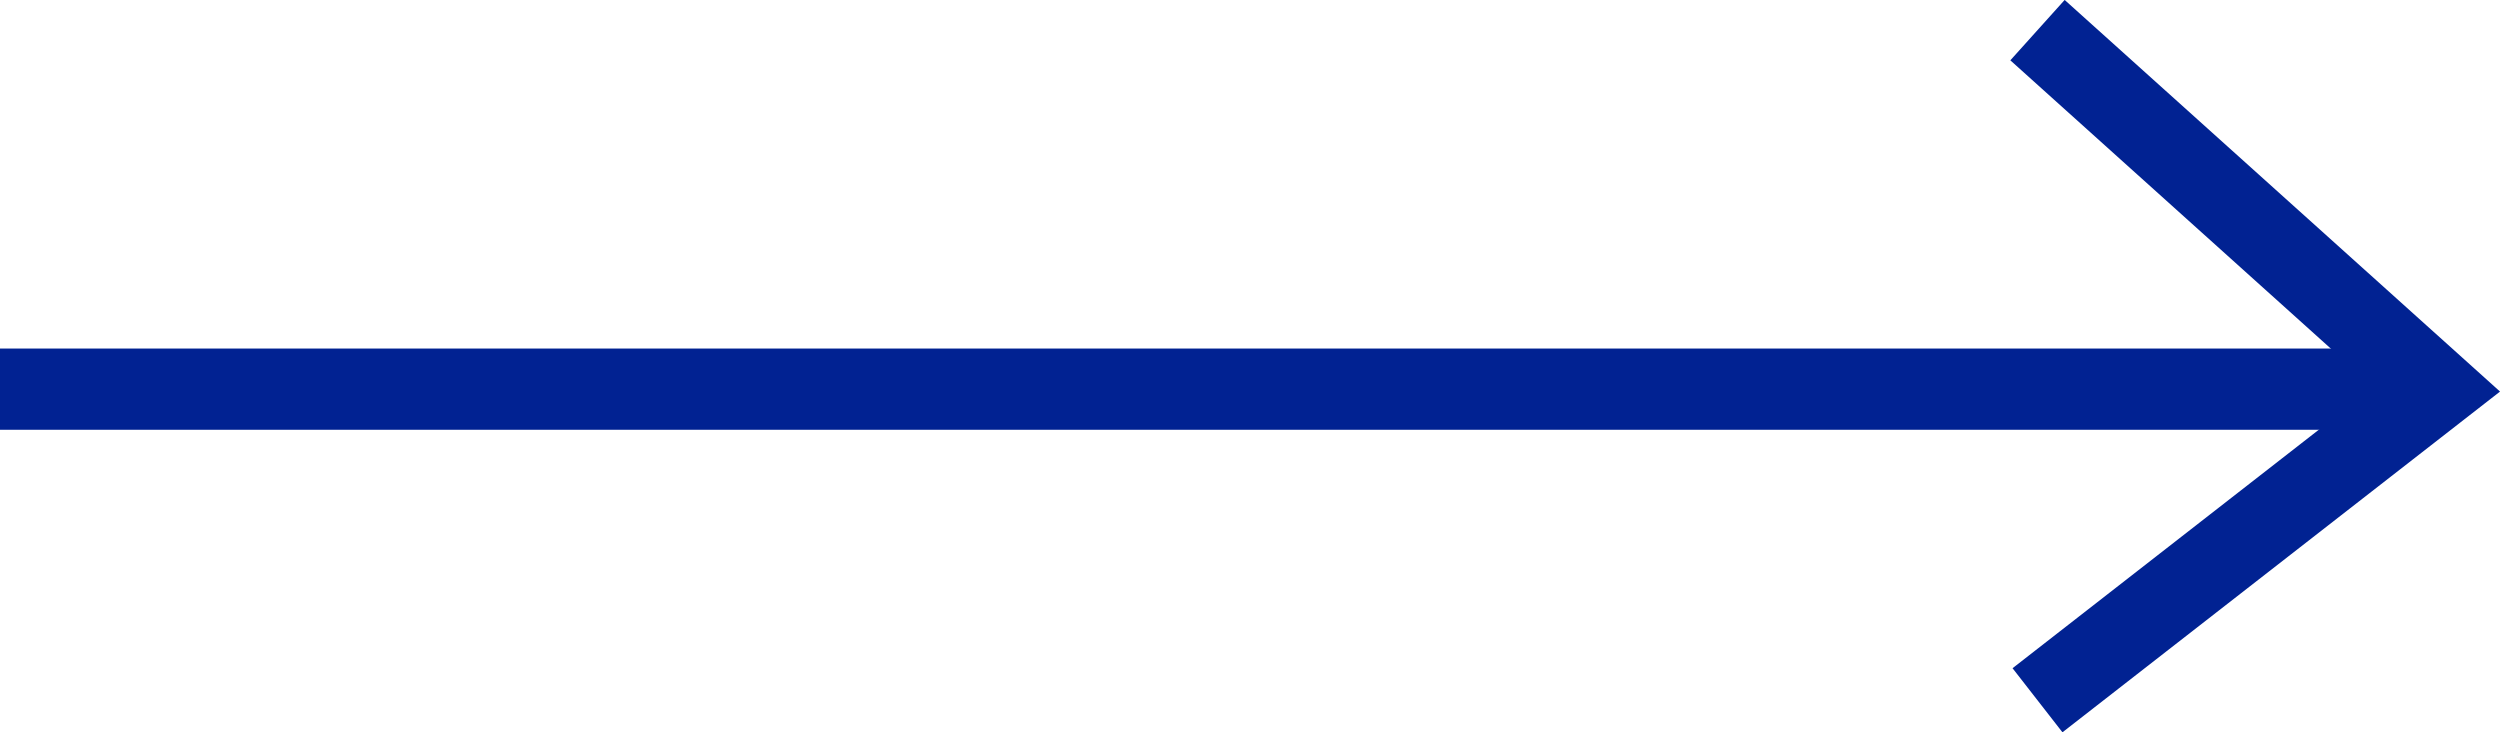 <svg xmlns="http://www.w3.org/2000/svg" width="30.778" height="9.016" viewBox="0 0 30.778 9.016">
  <g id="グループ_11073" data-name="グループ 11073" transform="translate(0 0.371)">
    <path id="パス_46506" data-name="パス 46506" d="M0,0H29.545" transform="translate(0 4.42)" fill="none" stroke="#012292" stroke-width="1"/>
    <path id="パス_46505" data-name="パス 46505" d="M-11361.961-22042.92l4.916,4.422-4.916,3.828" transform="translate(11387.045 22042.92)" fill="none" stroke="#012292" stroke-width="1"/>
  </g>
</svg>

